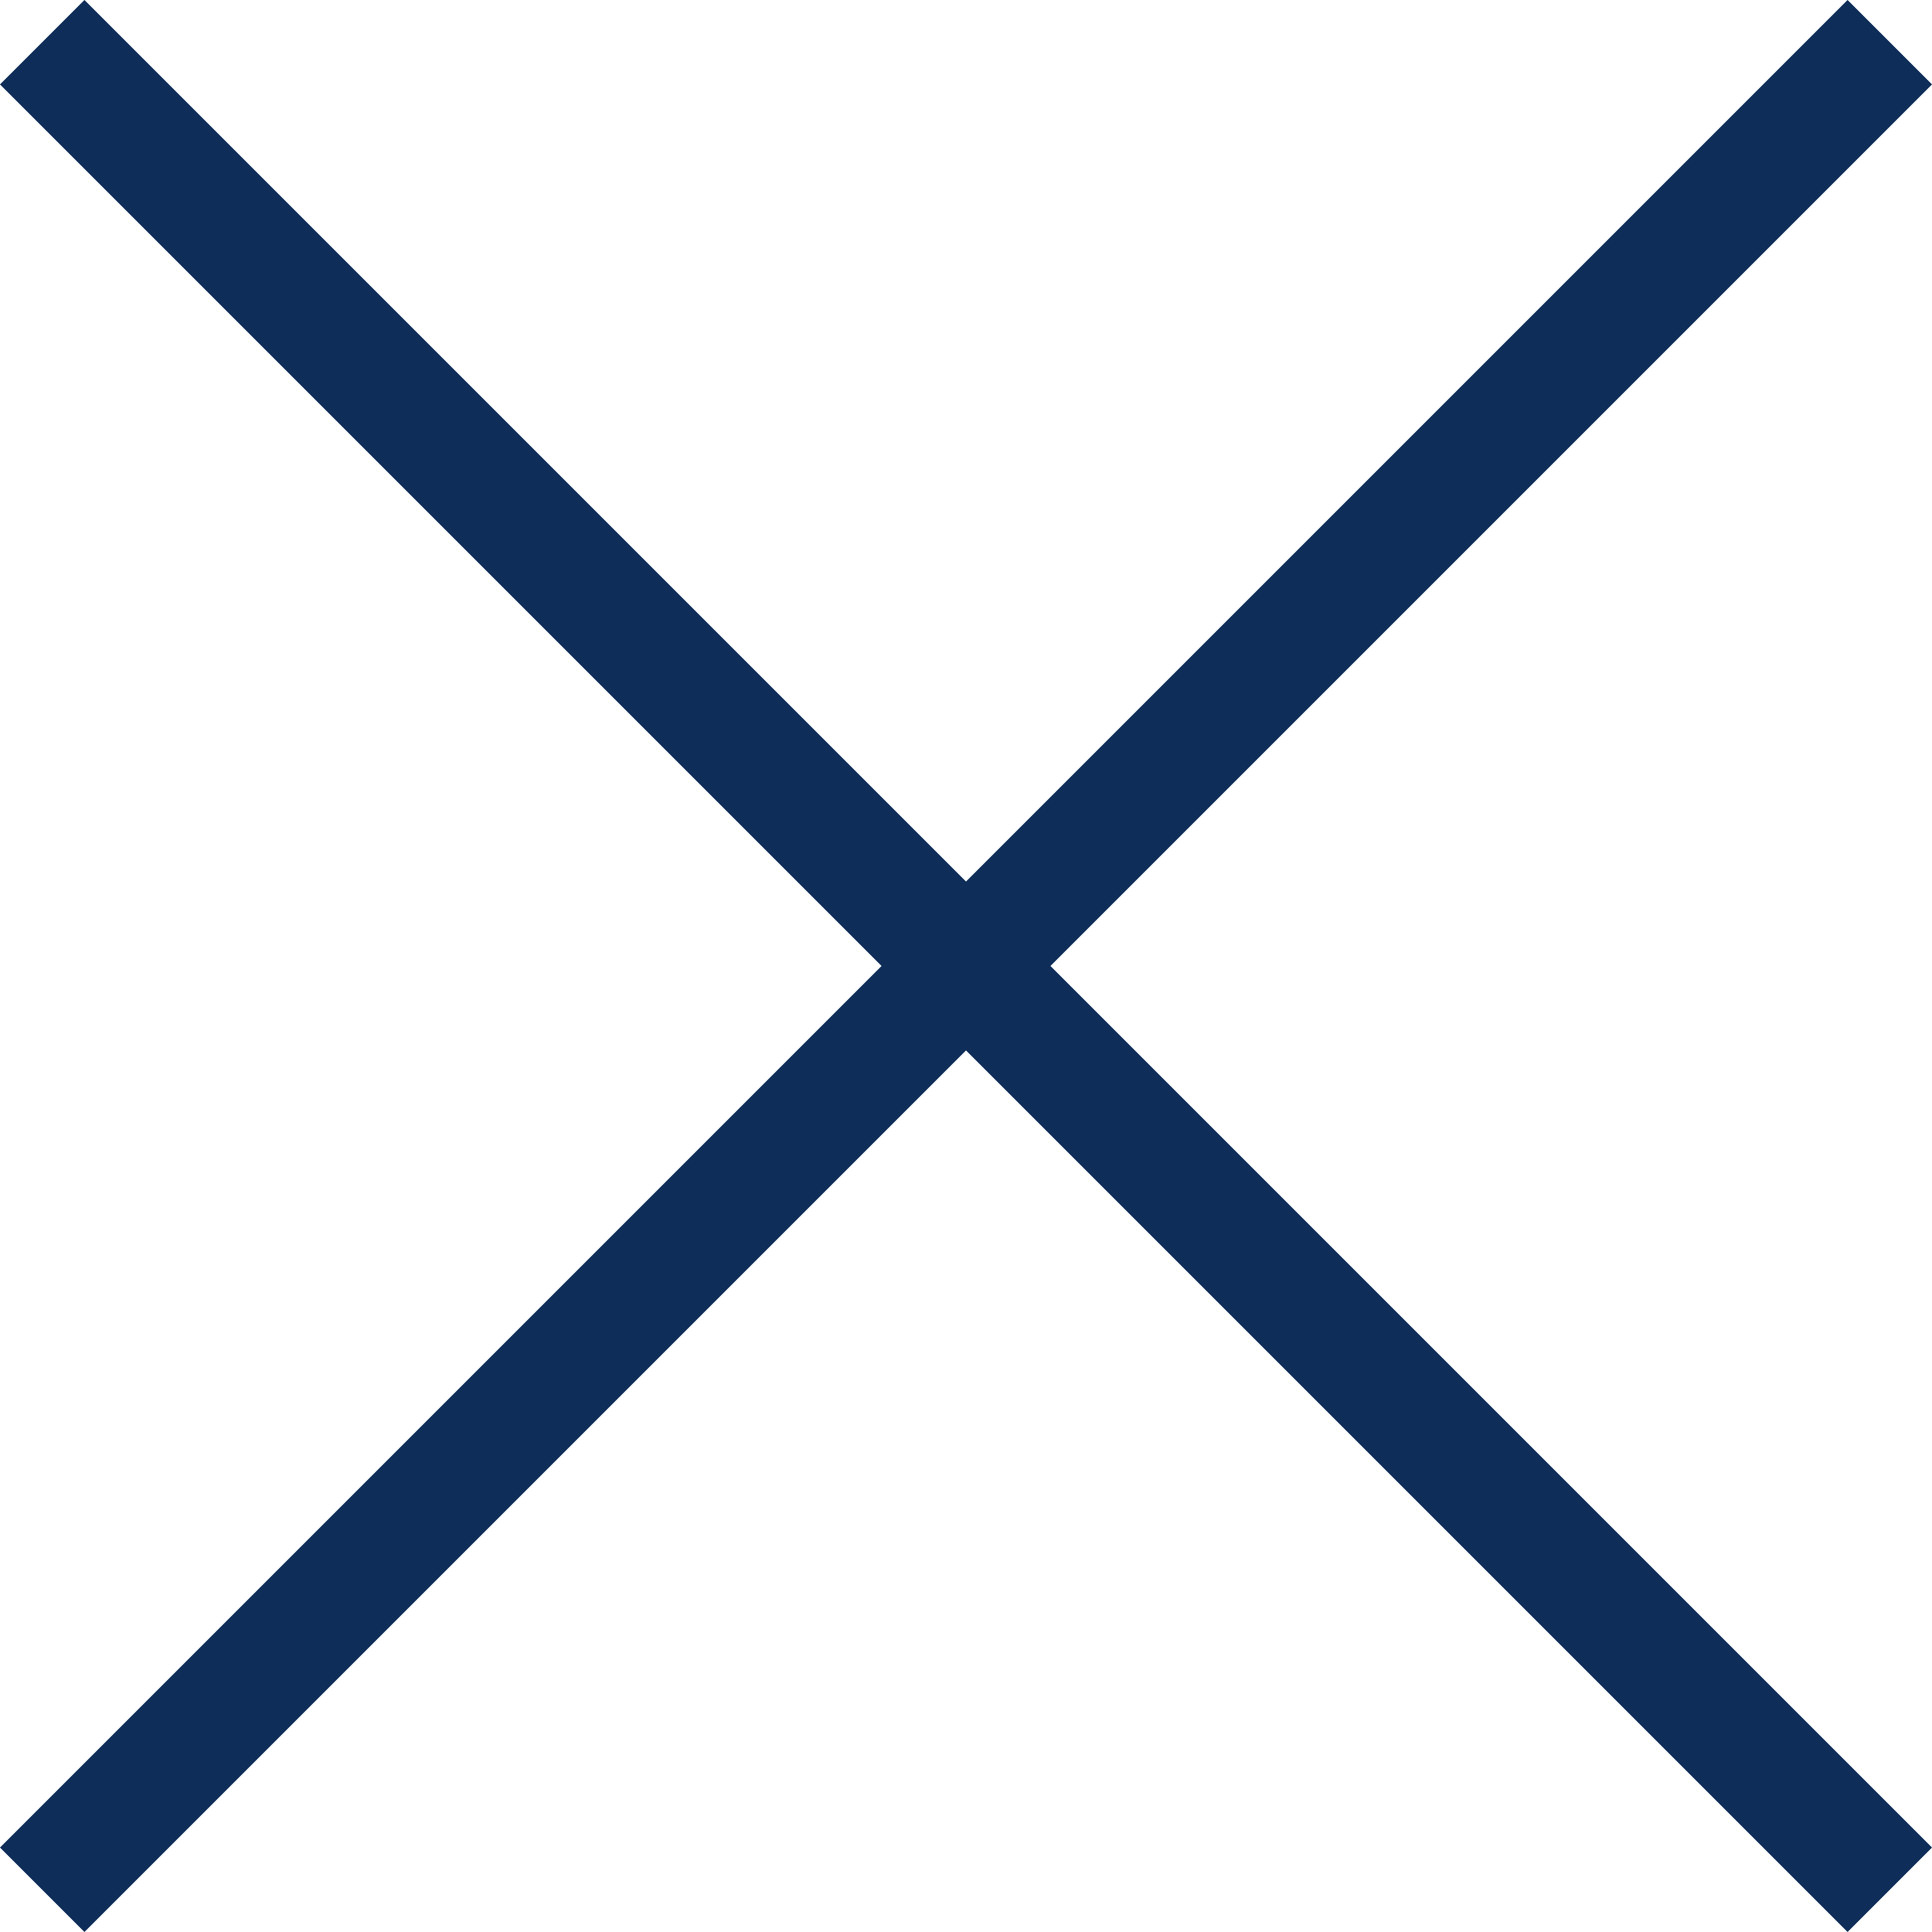 <svg xmlns="http://www.w3.org/2000/svg" width="32.36" height="32.36" viewBox="0 0 32.36 32.36">
  <g id="Gruppe_36" data-name="Gruppe 36" transform="translate(16.18 -14.766) rotate(45)" style="isolation: isolate">
    <line id="Linie_1" data-name="Linie 1" x2="43.764" transform="translate(0 21.882)" fill="none" stroke="#0e2d58" stroke-width="2"/>
    <line id="Linie_2" data-name="Linie 2" y2="43.764" transform="translate(21.882 0)" fill="none" stroke="#0e2d58" stroke-width="2"/>
  </g>
</svg>

